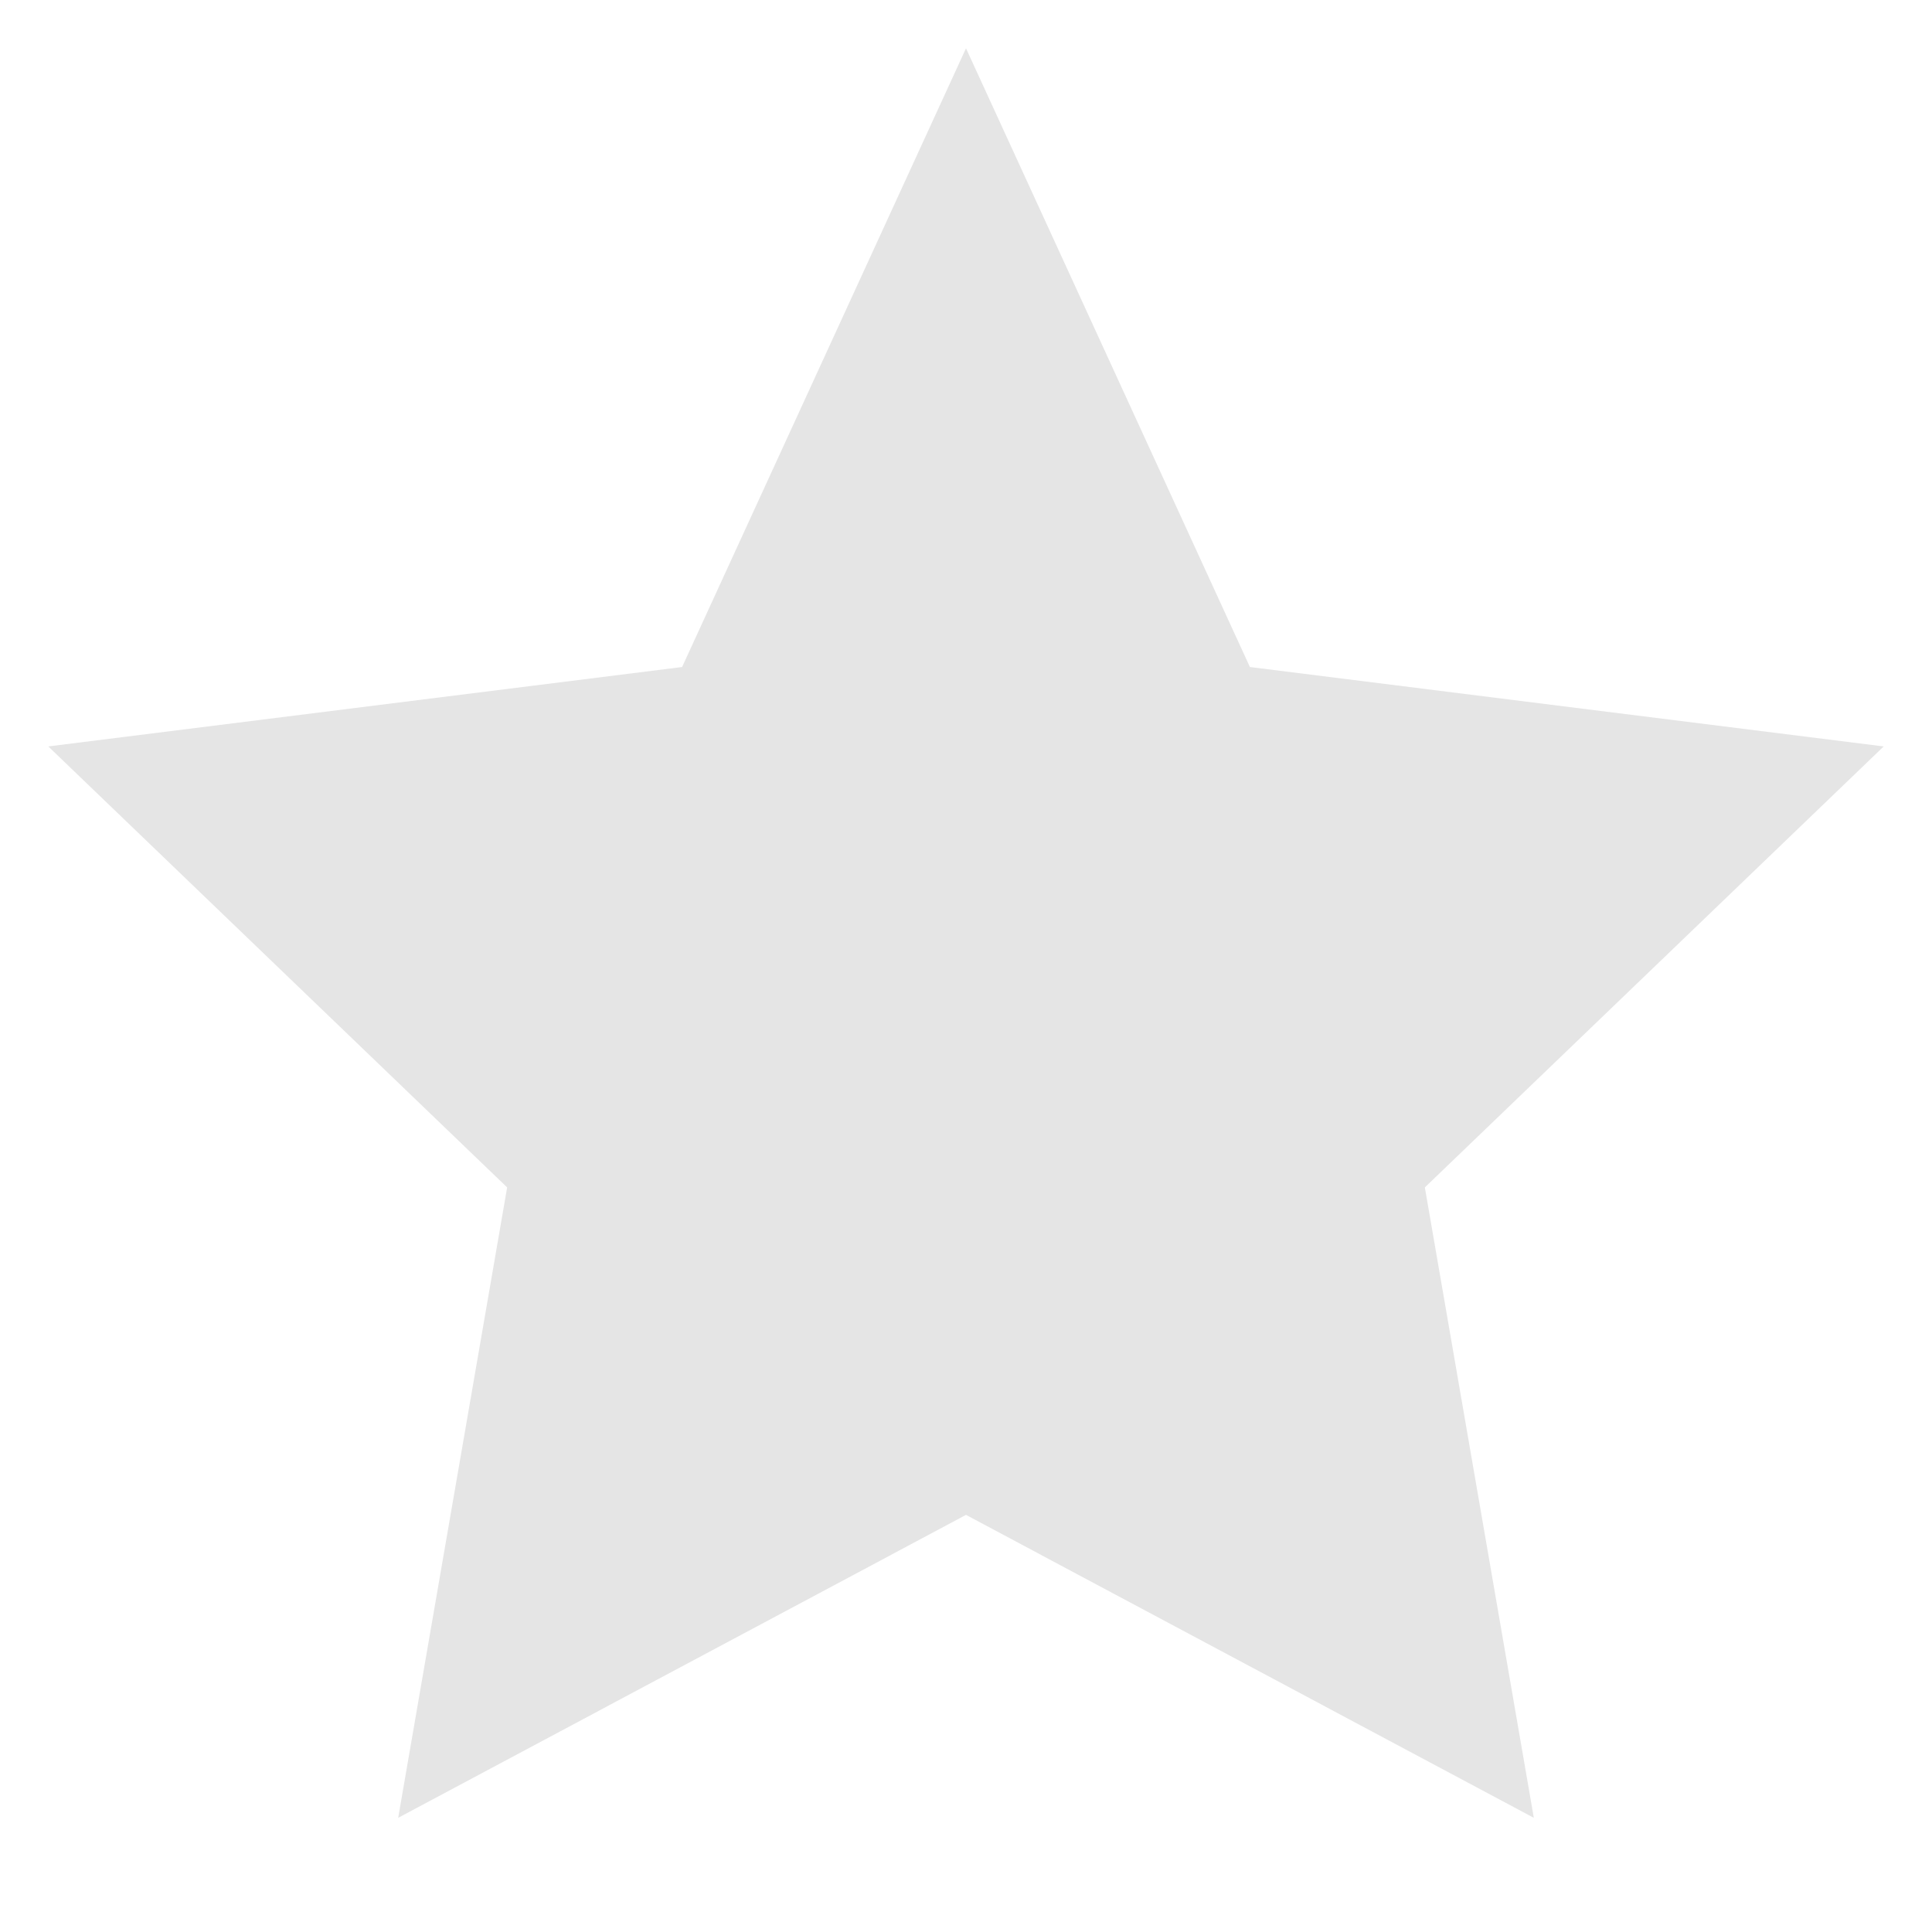 <svg width="20" height="20" viewBox="0 0 20 20" fill="none" xmlns="http://www.w3.org/2000/svg">
  <path d="M10 0.5L12.939 6.905L19.5 7.727L14.75 12.292L15.878 18.818L10 15.682L4.122 18.818L5.25 12.292L0.5 7.727L7.061 6.905L10 0.5Z" fill="#E5E5E5"/>
</svg>

